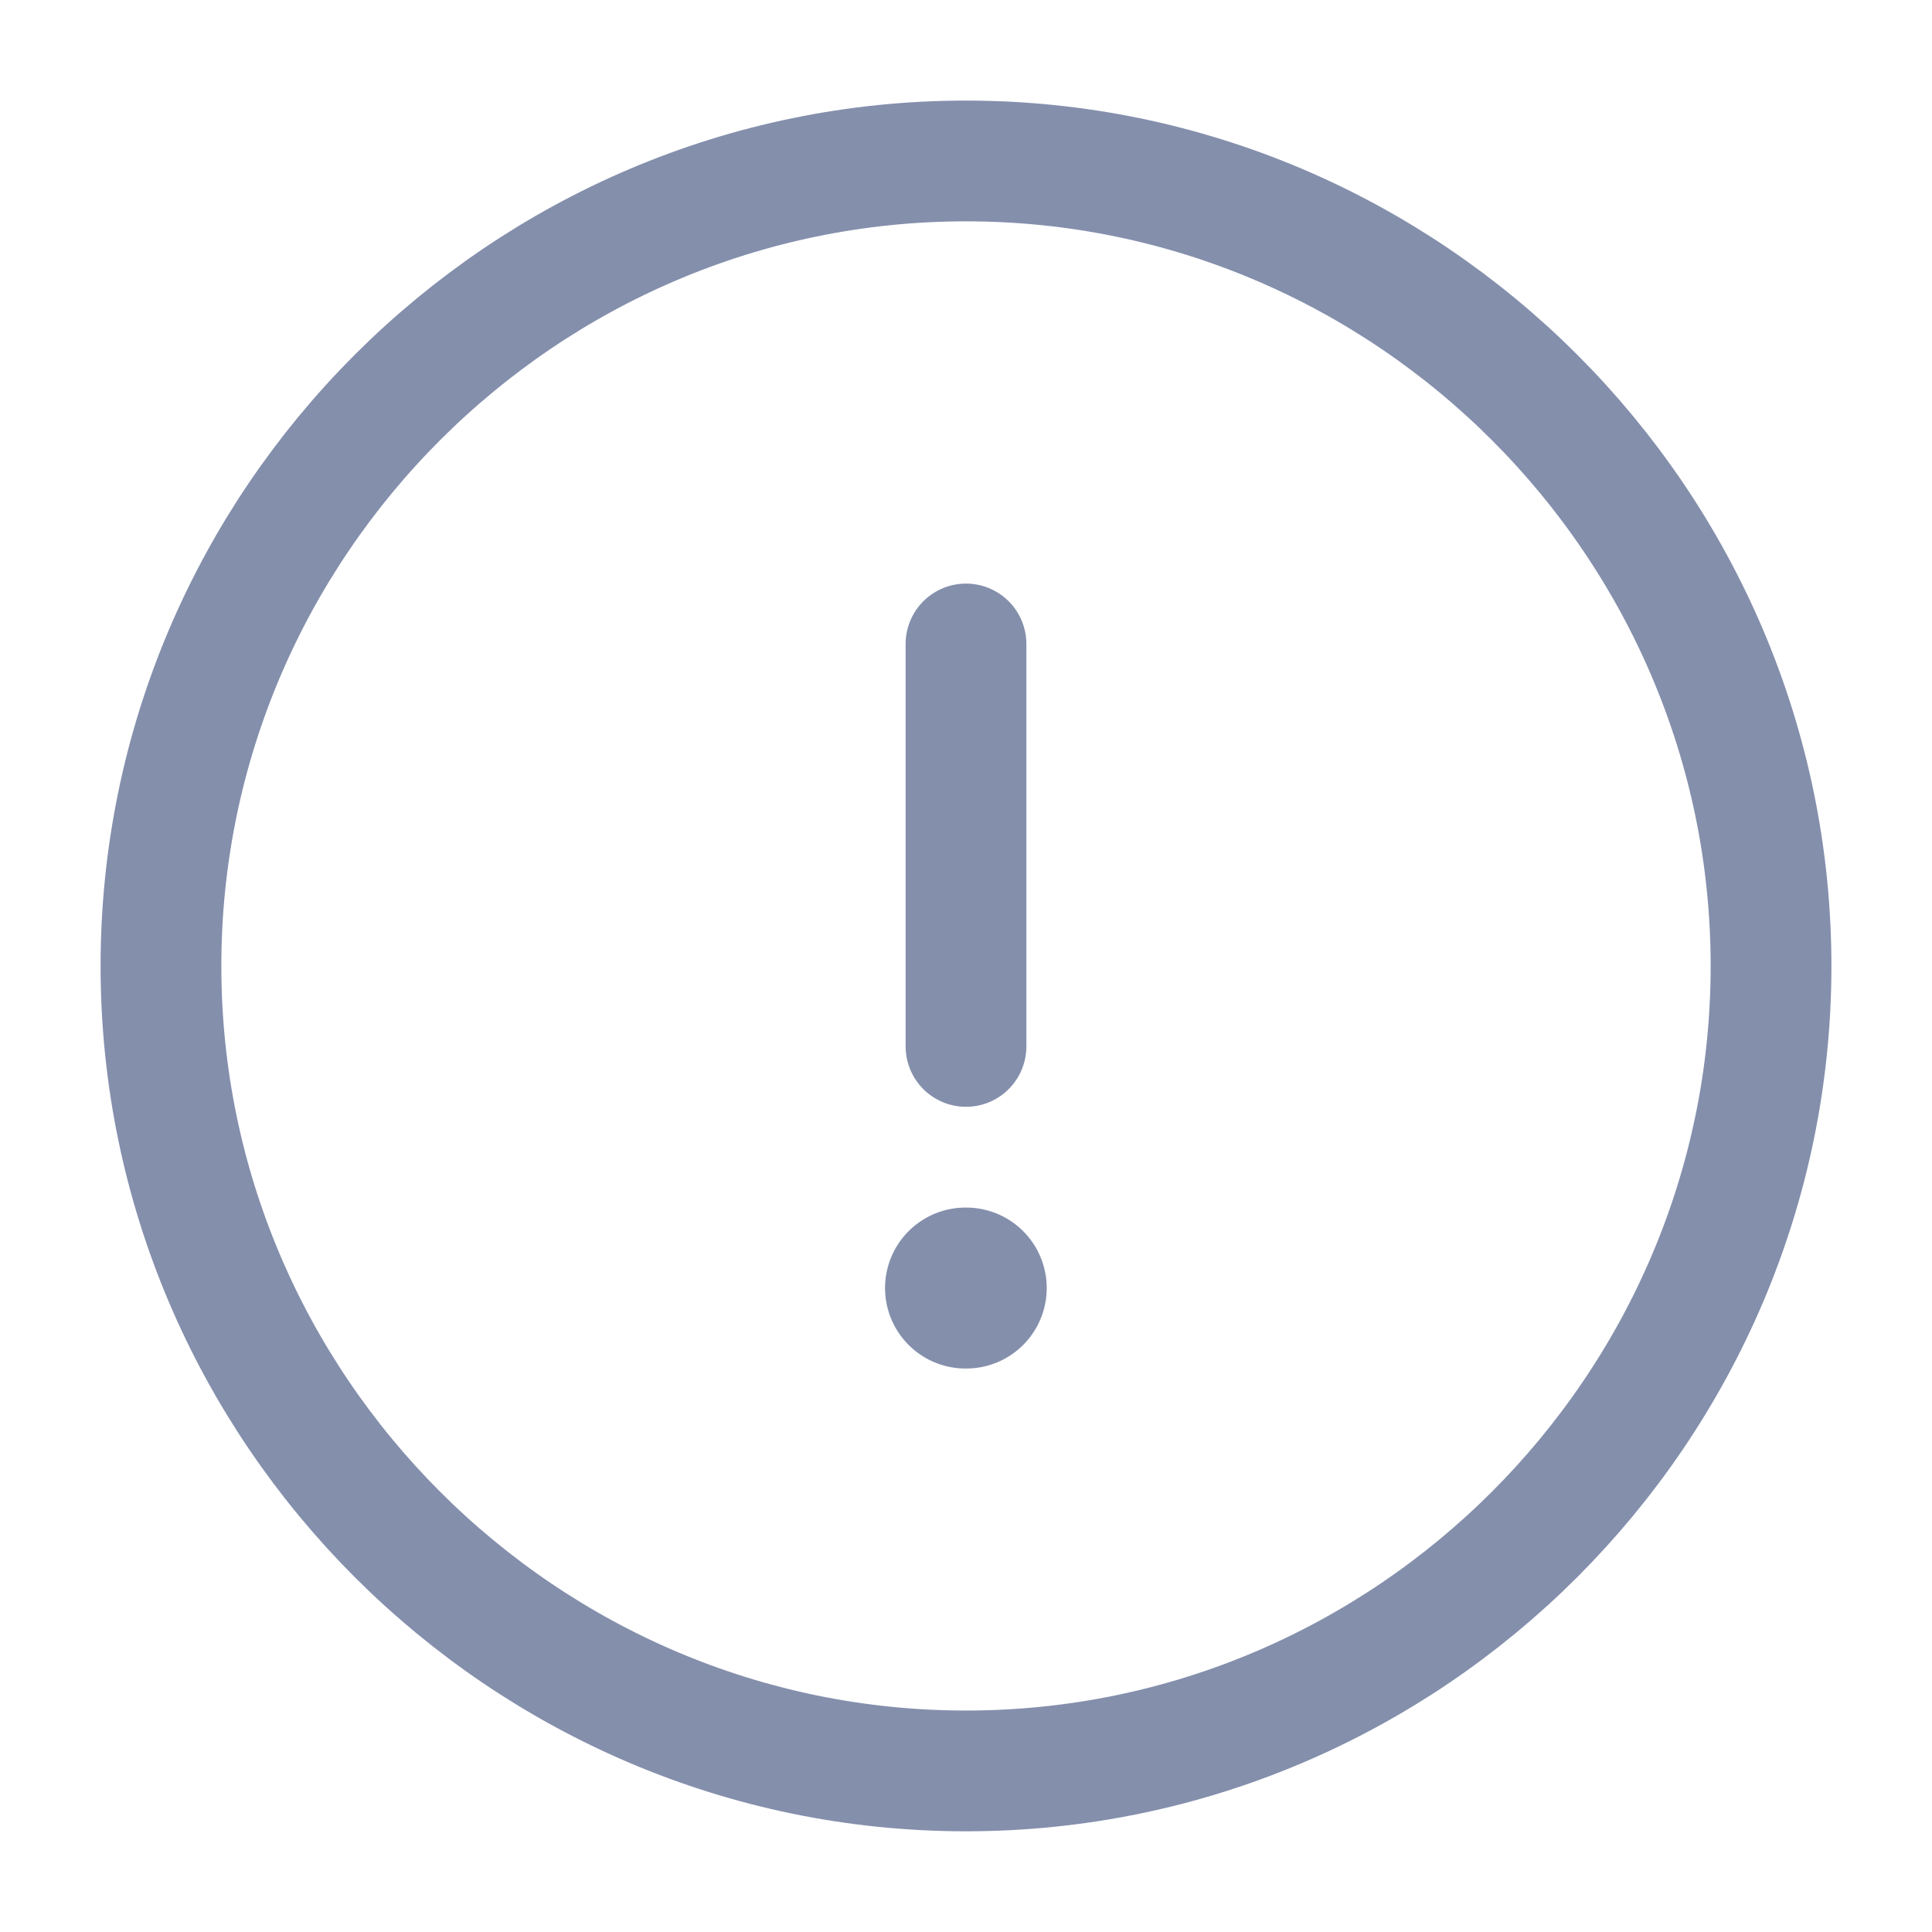 <svg width="16" height="16" viewBox="0 0 16 16" fill="none" xmlns="http://www.w3.org/2000/svg">
<path d="M8 14.666C11.667 14.666 14.667 11.666 14.667 8C14.667 4.333 11.667 1.333 8 1.333C4.333 1.333 1.333 4.333 1.333 8C1.333 11.666 4.333 14.666 8 14.666Z" stroke="#848FAC" stroke-linecap="round" stroke-linejoin="round"/>
<path d="M8 5.333V8.666" stroke="#848FAC" stroke-linecap="round" stroke-linejoin="round"/>
<path d="M7.996 10.667H8.002" stroke="#848FAC" stroke-width="1.333" stroke-linecap="round" stroke-linejoin="round"/>
</svg>
